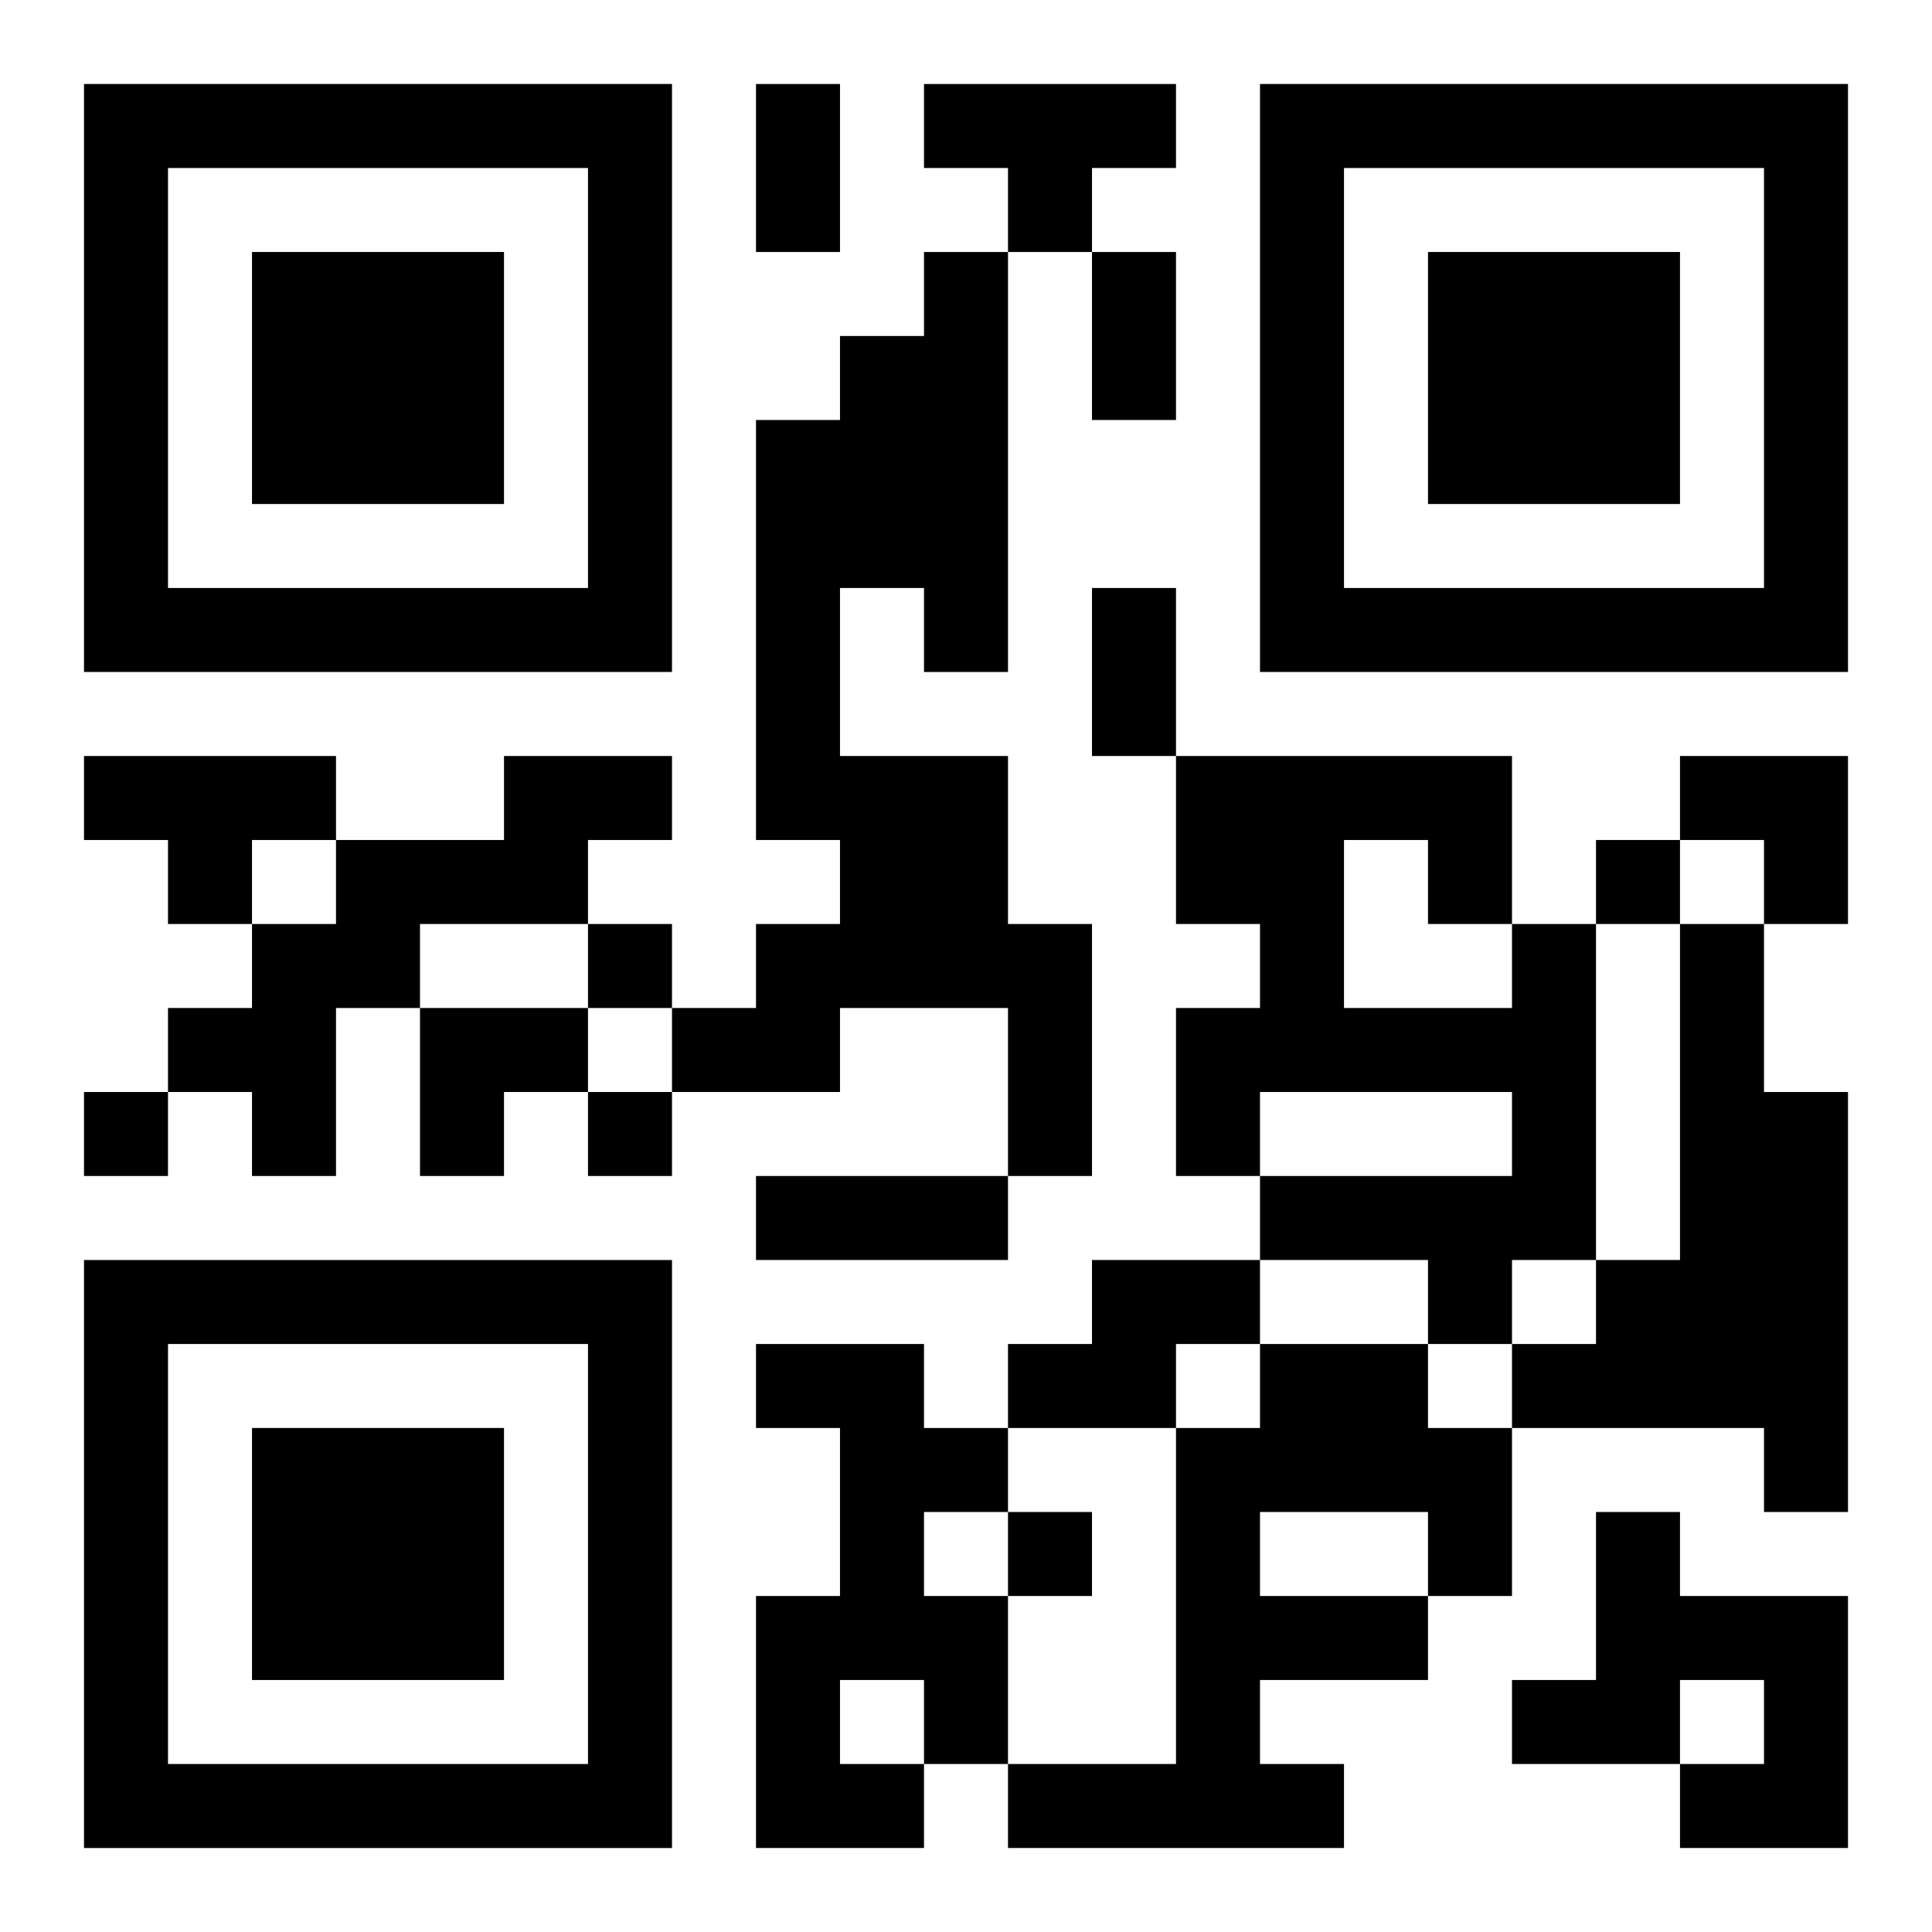 <?xml version="1.0" encoding="UTF-8"?>
<svg width="250" height="250" baseProfile="full" version="1.1" viewBox="-1 -1 23 23" xmlns="http://www.w3.org/2000/svg" xmlns:xlink="http://www.w3.org/1999/xlink"><symbol id="a"><path d="m0 7v7h7v-7h-7zm1 1h5v5h-5v-5zm1 1v3h3v-3h-3z"/></symbol><use y="-7" xlink:href="#a"/><use y="7" xlink:href="#a"/><use x="14" y="-7" xlink:href="#a"/><path d="m10 0h3v1h-1v1h-1v-1h-1v-1m0 2h1v5h-1v-1h-1v2h2v2h1v3h-1v-2h-2v1h-2v-1h1v-1h1v-1h-1v-5h1v-1h1v-1m-10 6h3v1h-1v1h-1v-1h-1v-1m5 0h2v1h-1v1h-2v1h-1v2h-1v-1h-1v-1h1v-1h1v-1h2v-1m12 2h1v4h-1v1h-1v-1h-2v-1h3v-1h-3v1h-1v-2h1v-1h-1v-2h4v2m-2-1v2h2v-1h-1v-1h-1m4 1h1v2h1v5h-1v-1h-3v-1h1v-1h1v-4m-7 4h2v1h-1v1h-2v-1h1v-1m-4 1h2v1h1v1h-1v1h1v2h-1v1h-2v-3h1v-2h-1v-1m1 4v1h1v-1h-1m5-4h2v1h1v2h-1v1h-2v1h1v1h-4v-1h2v-4h1v-1m0 2v1h2v-1h-2m4 0h1v1h2v3h-2v-1h1v-1h-1v1h-2v-1h1v-2m0-8v1h1v-1h-1m-12 1v1h1v-1h-1m-6 2v1h1v-1h-1m6 0v1h1v-1h-1m5 5v1h1v-1h-1m-3-17h1v2h-1v-2m4 2h1v2h-1v-2m0 4h1v2h-1v-2m-4 7h3v1h-3v-1m11-5h2v2h-1v-1h-1zm-15 3h2v1h-1v1h-1z"/></svg>
